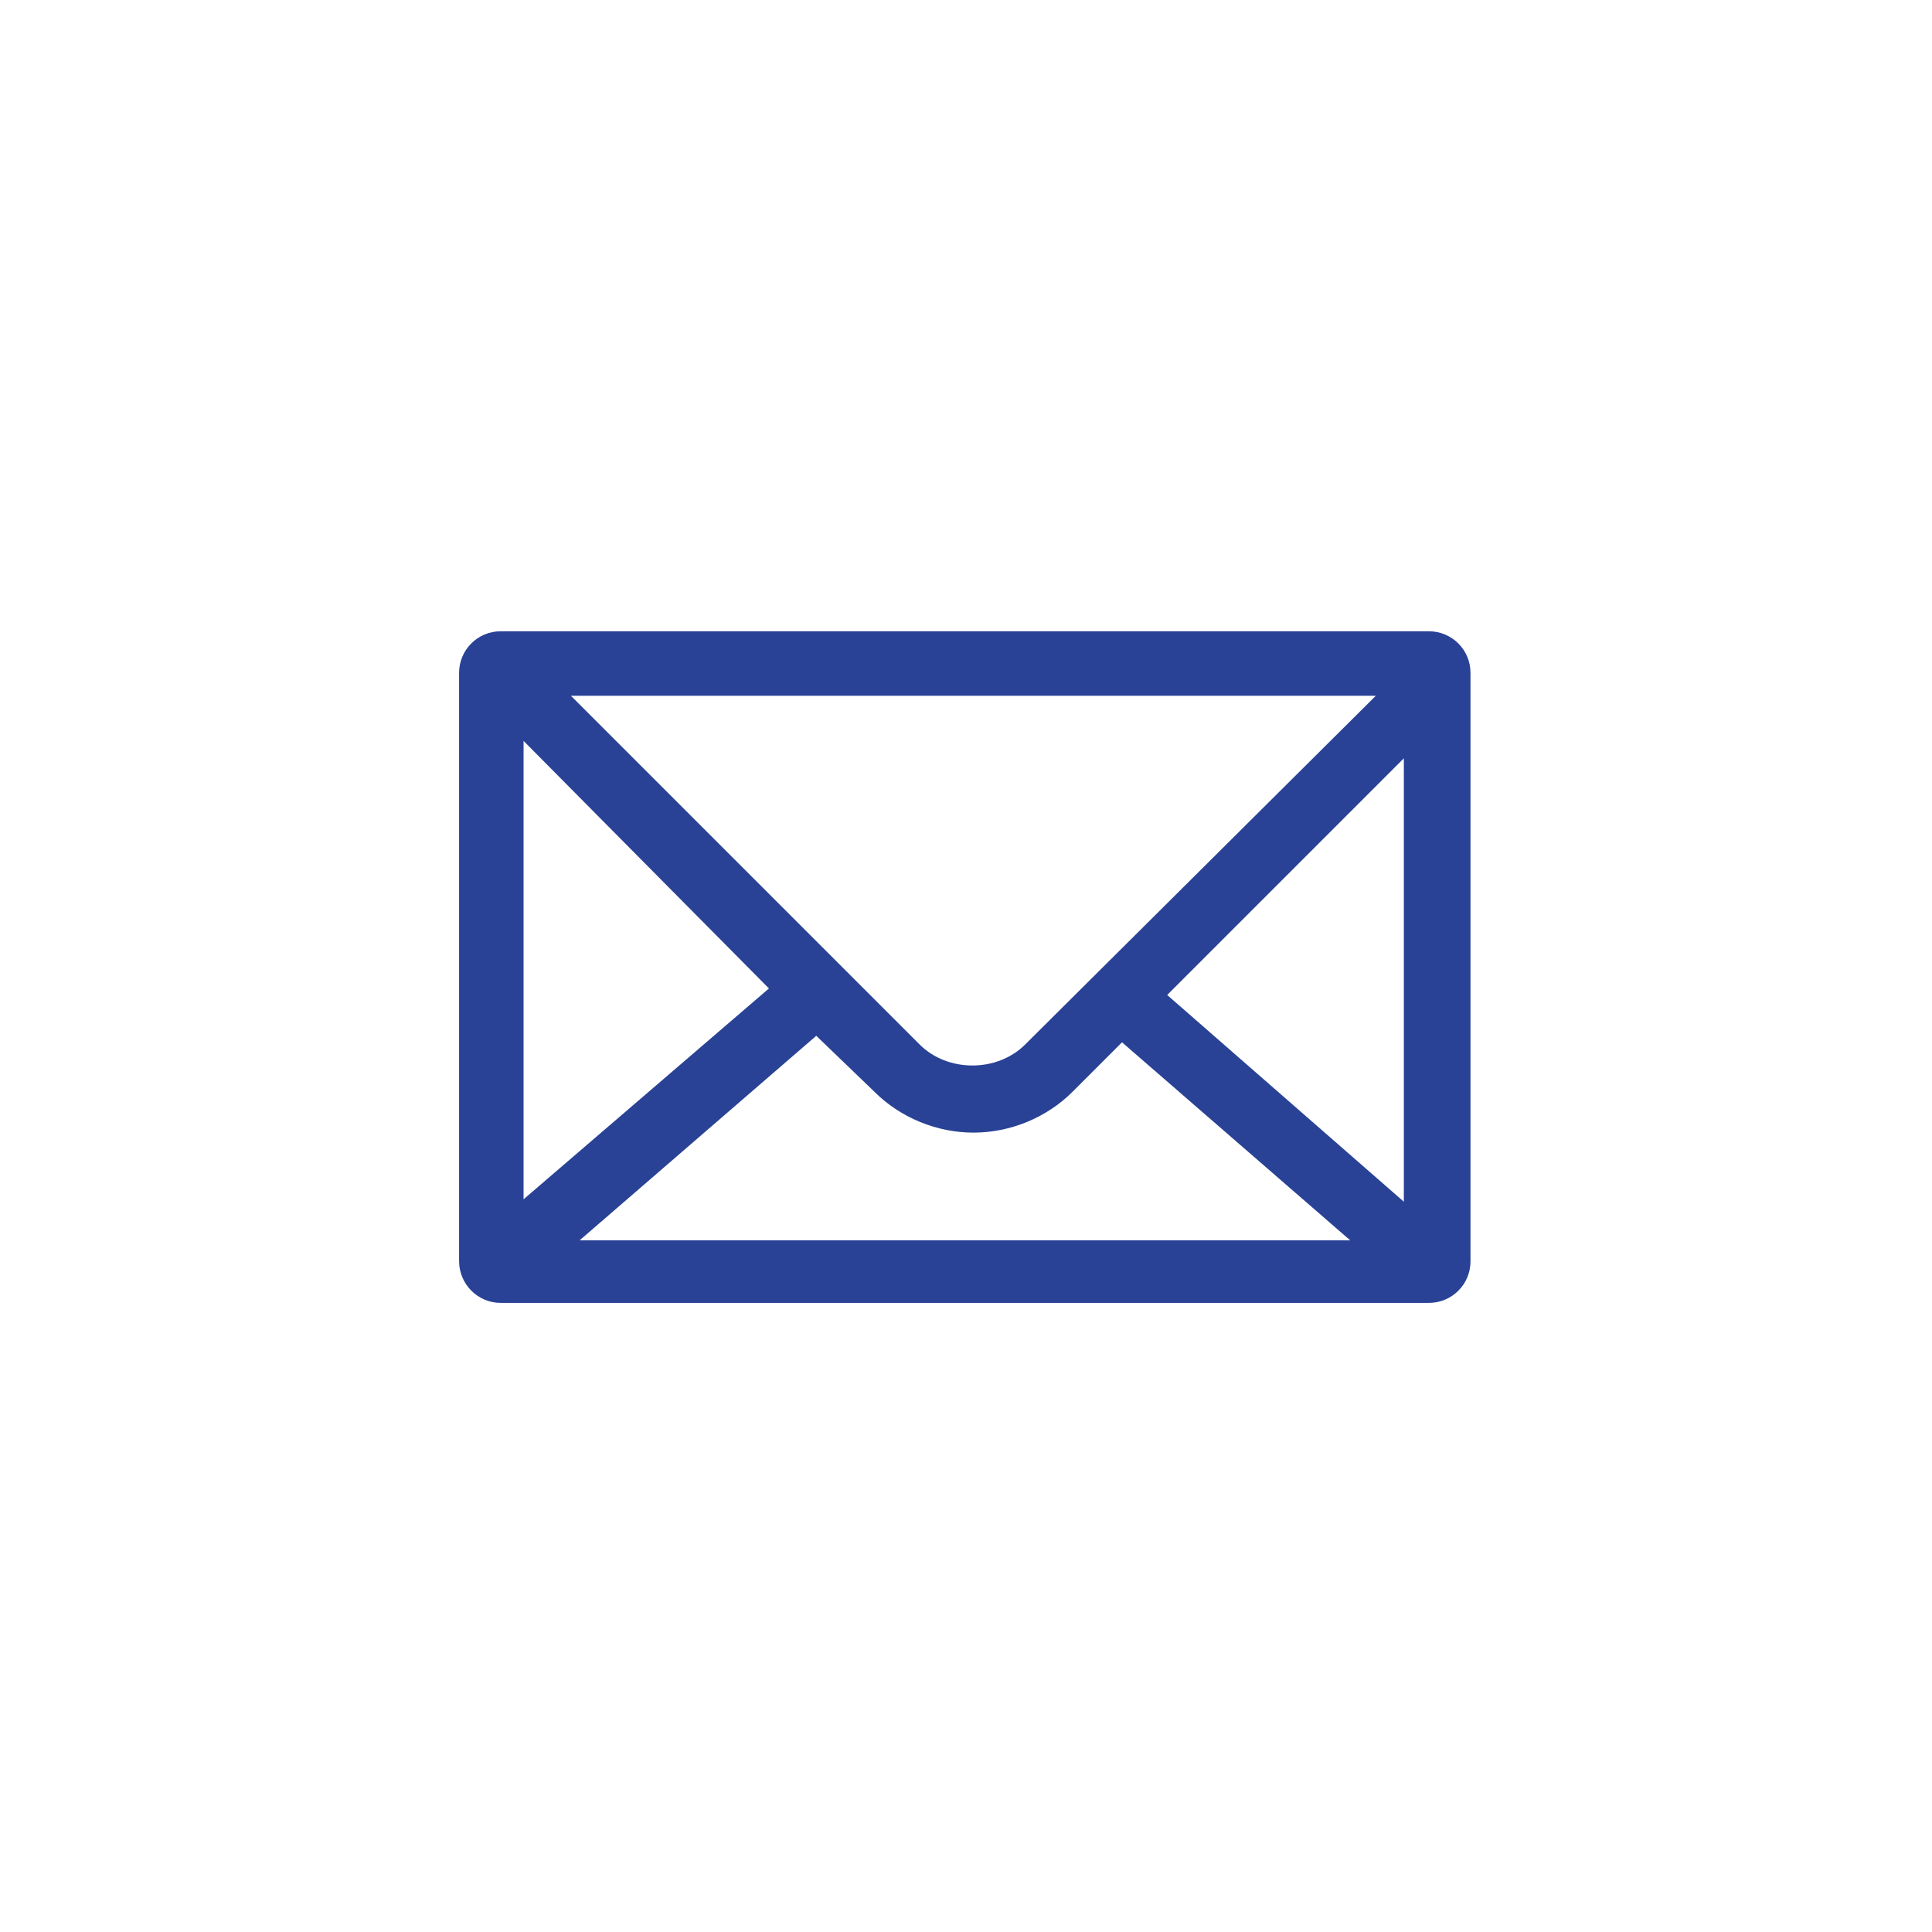 <?xml version="1.0" encoding="utf-8"?>
<!-- Generator: Adobe Illustrator 28.3.0, SVG Export Plug-In . SVG Version: 6.00 Build 0)  -->
<svg version="1.1" id="Layer_1" xmlns="http://www.w3.org/2000/svg" xmlns:xlink="http://www.w3.org/1999/xlink" x="0px" y="0px"
	 viewBox="0 0 800 800" style="enable-background:new 0 0 800 800;" xml:space="preserve">
<style type="text/css">
	.st0{fill:#294296;}
</style>
<g>
	<path class="st0" d="M207.3,539.5h384.4c9.5,0,17.2-7.7,17.2-17.2V278.6c0-9.5-7.7-17.2-17.2-17.2H207.3c-9.5,0-17.2,7.7-17.2,17.2
		v243.6C190.1,531.7,197.8,539.5,207.3,539.5z M362.1,452.1c10.7,10.7,25.8,16.9,41,16.9c15.2,0,30.3-6.2,41-16.9l20.5-20.5l94.5,82
		H240l98-84.7L362.1,452.1z M483.3,412l98-98v183.6L483.3,412z M424.5,432.5c-11.6,11.6-32.1,11.6-43.7,0L236.4,288.1h333.3
		L424.5,432.5z M318.4,409.3l-101.6,87.3V306.8L318.4,409.3z"/>
</g>
</svg>

